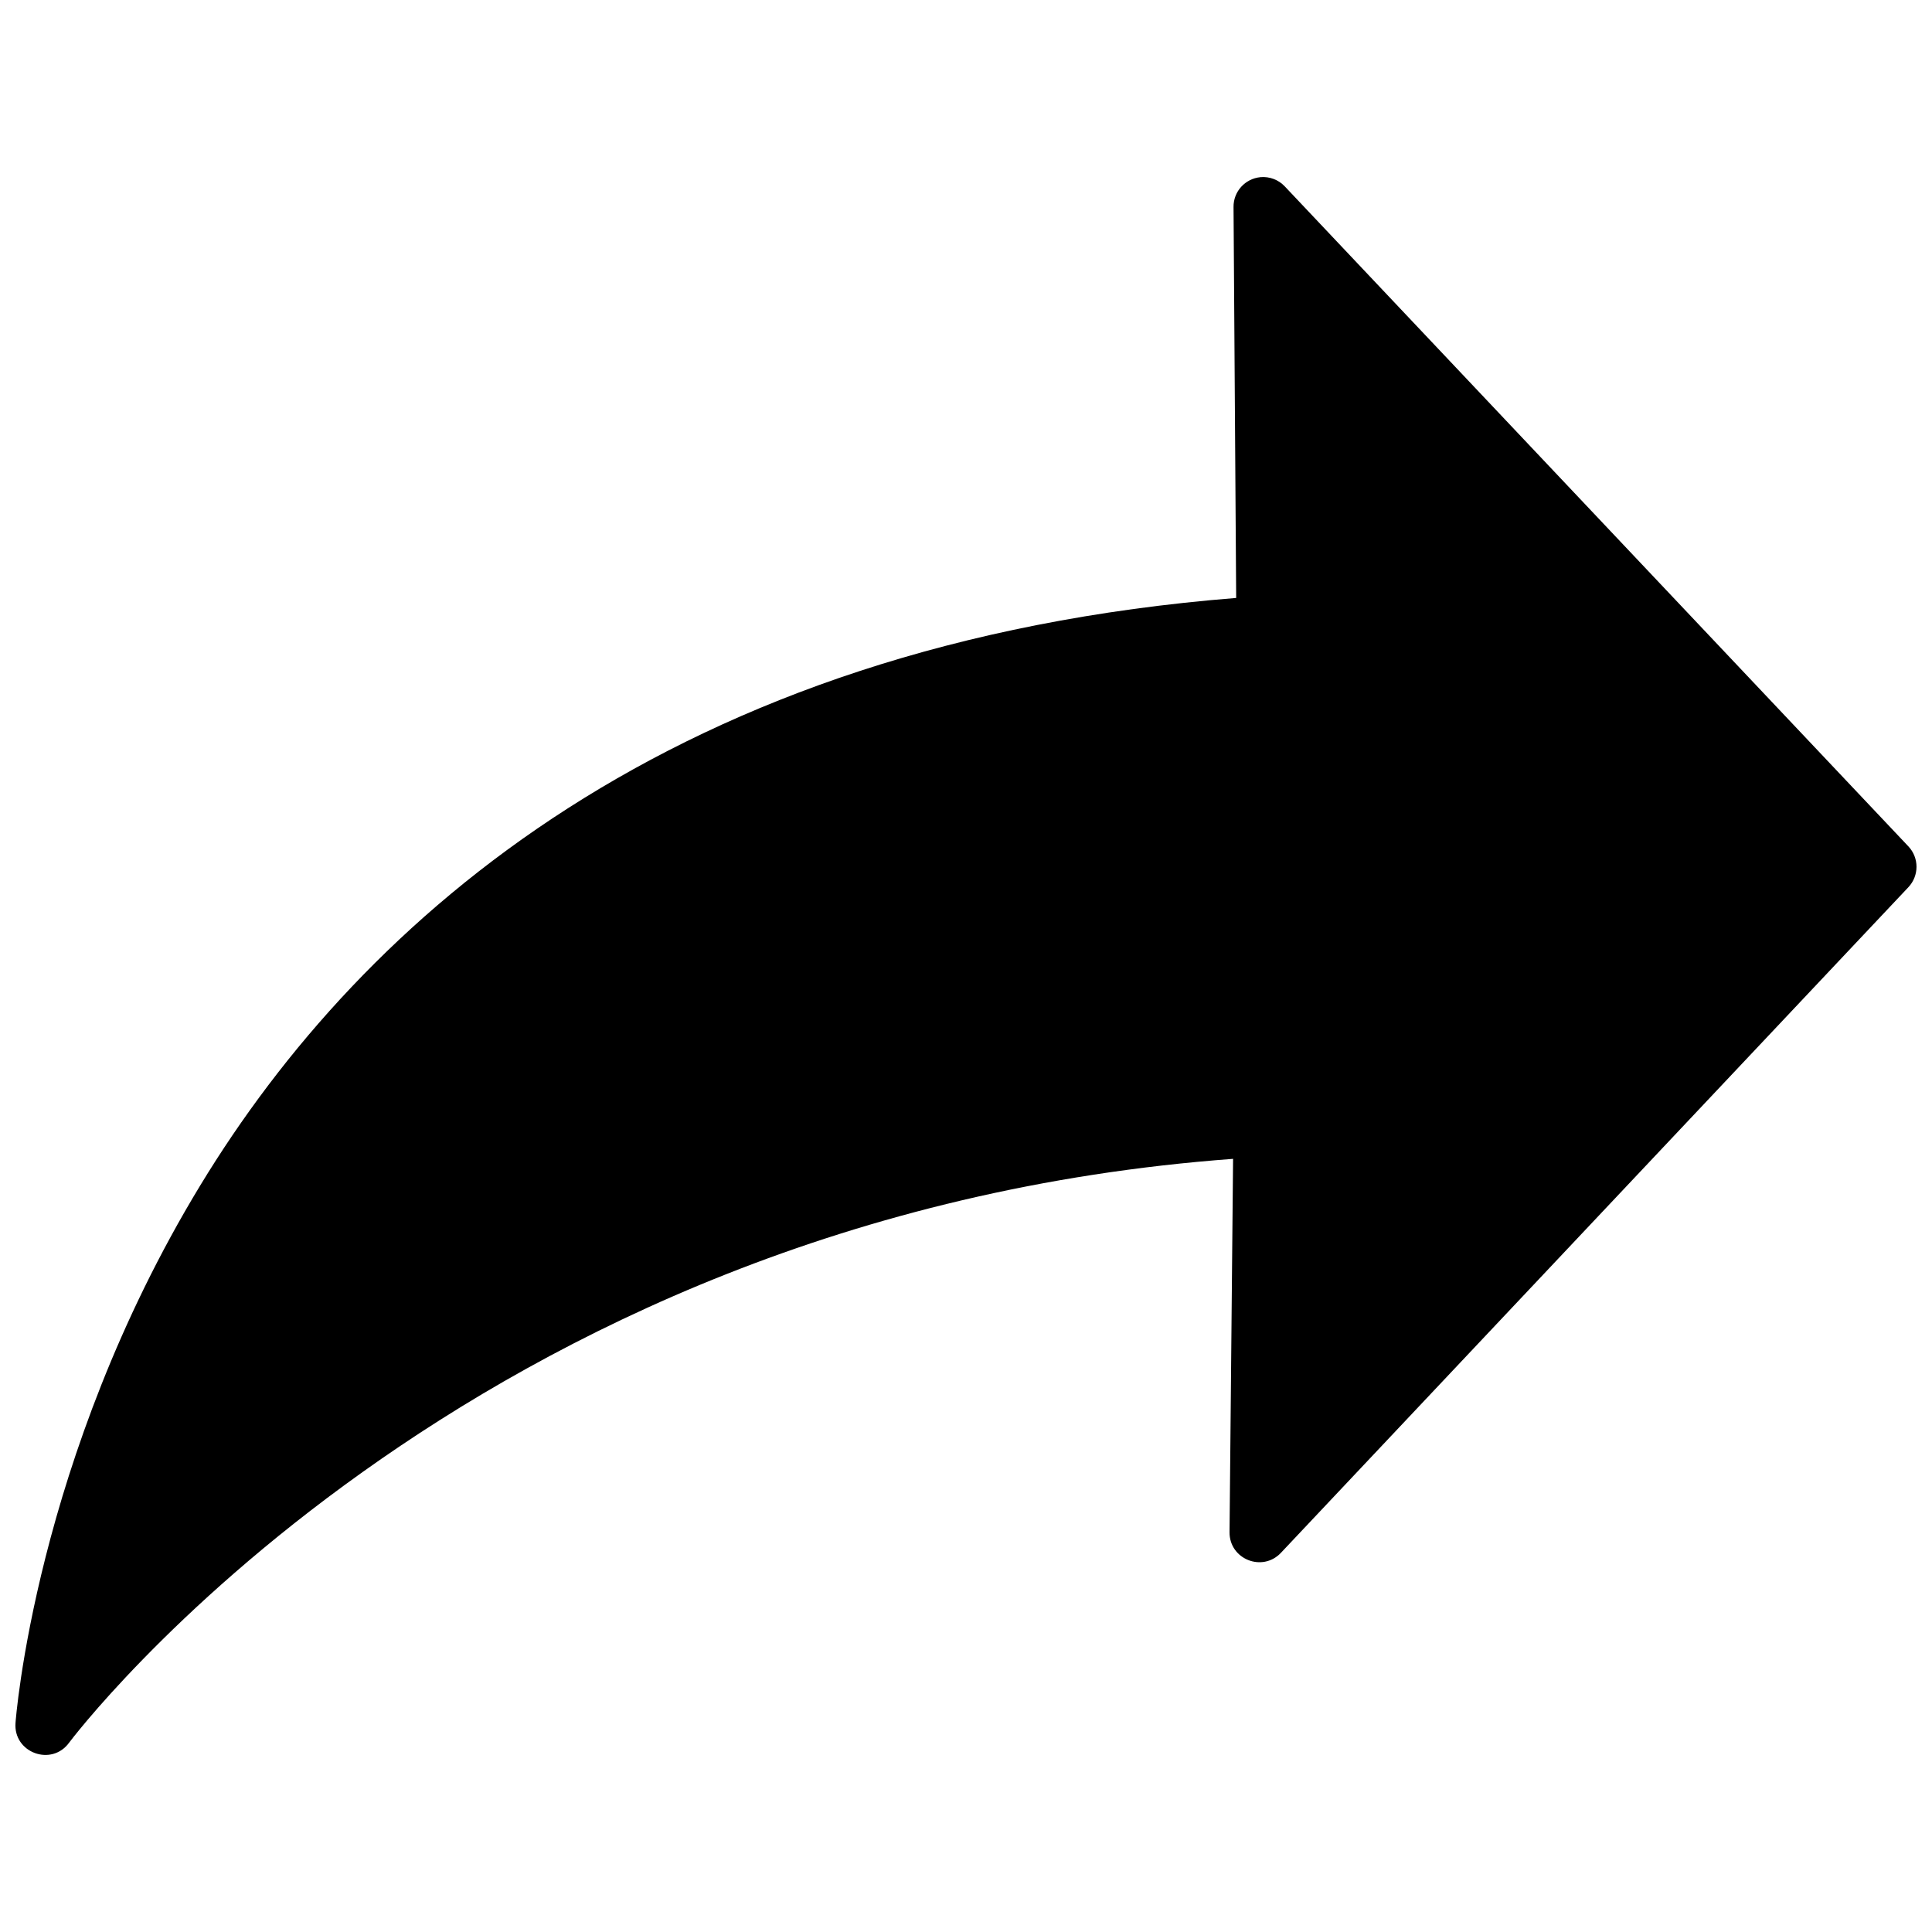 <?xml version="1.0" encoding="UTF-8"?>
<!-- Uploaded to: ICON Repo, www.svgrepo.com, Generator: ICON Repo Mixer Tools -->
<svg width="800px" height="800px" version="1.1" viewBox="144 144 512 512" xmlns="http://www.w3.org/2000/svg">
 <defs>
  <clipPath id="a">
   <path d="m148.09 190h503.81v420h-503.81z"/>
  </clipPath>
 </defs>
 <g clip-path="url(#a)">
  <path d="m478.04 190.95c-4.078 0.387-7.18 3.809-7.141 7.902l0.699 103.61c-149.08 11.879-231.44 84.703-274.55 155.72-43.91 72.336-48.934 142.37-48.934 142.37-0.637 7.949 9.582 11.699 14.234 5.234 0 0 104.56-139.62 308.43-154.68l-0.938 98.953c-0.047 7.156 8.691 10.66 13.609 5.465l166.3-176.41c2.859-3.039 2.859-7.777 0-10.809l-165.27-174.91c-1.66-1.766-4.039-2.66-6.453-2.449z"/>
 </g>
</svg>